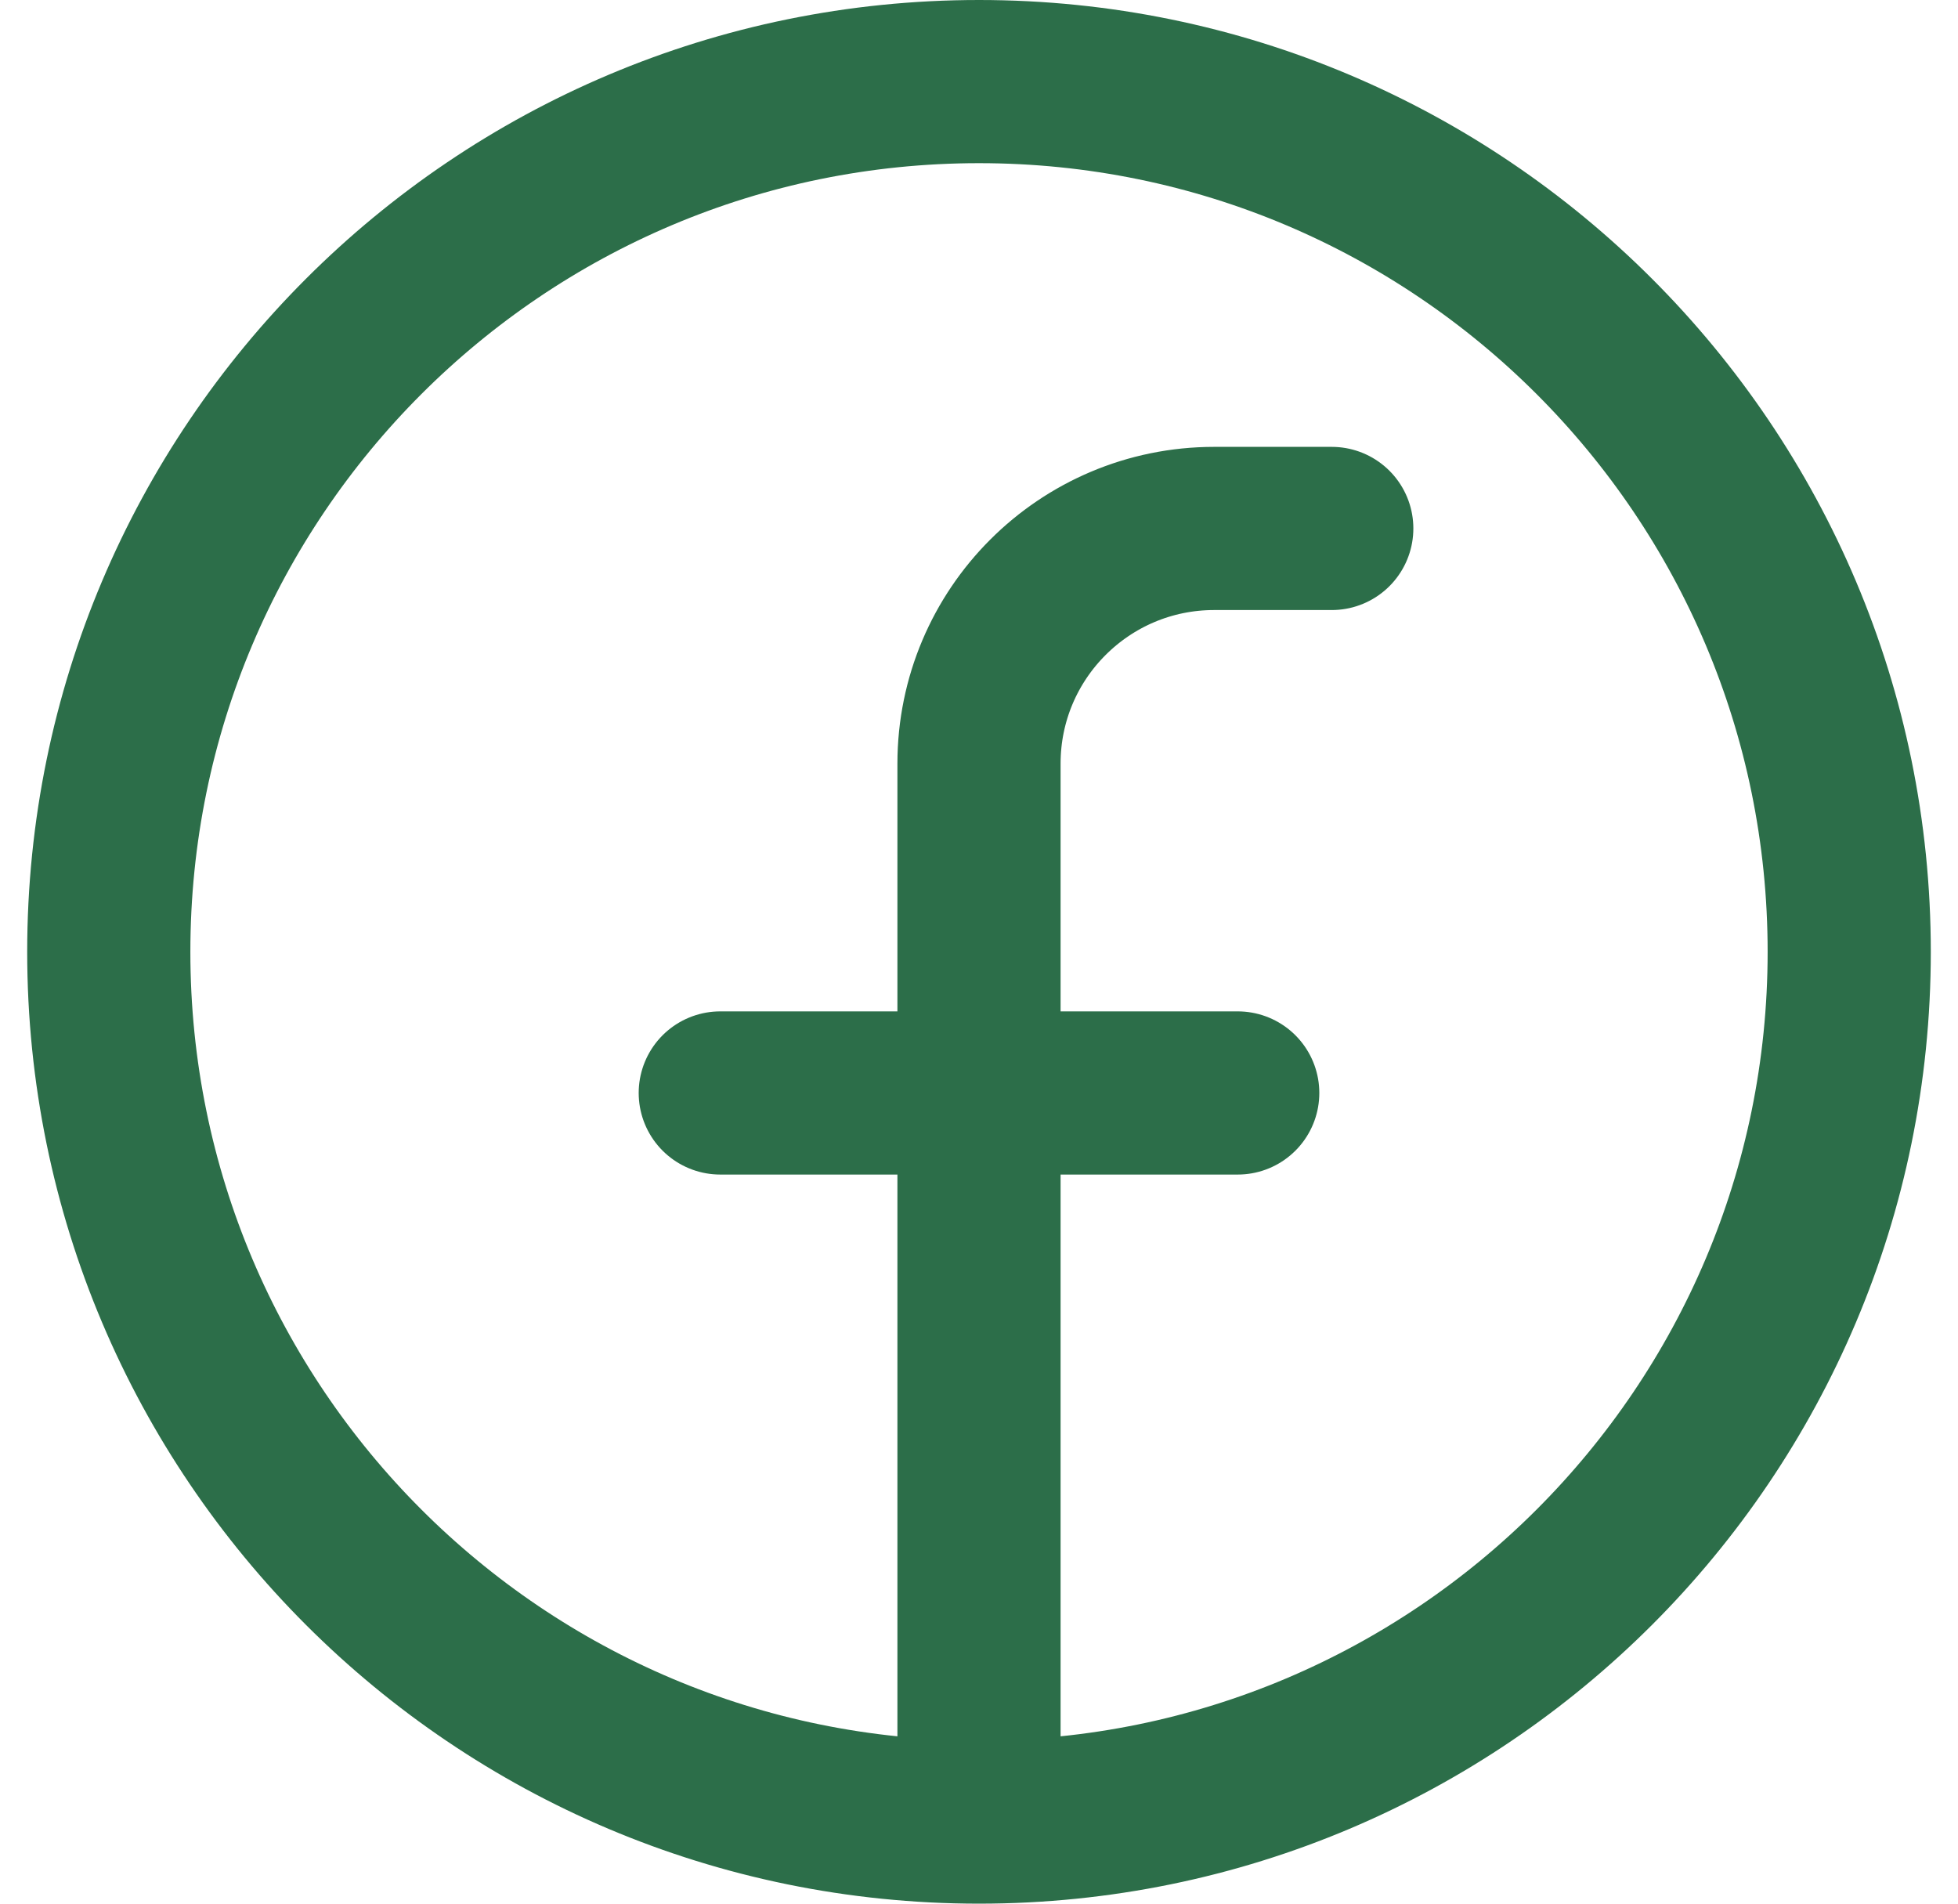 <svg width="36" height="35" viewBox="0 0 36 35" fill="none" xmlns="http://www.w3.org/2000/svg">
<path d="M18 33.5C26.837 33.5 34 26.337 34 17.5C34 8.663 26.837 1.5 18 1.5C9.163 1.5 2 8.663 2 17.5C2 26.337 9.163 33.5 18 33.5ZM18 33.5V20.095M18 20.095V14.04C18 11.652 19.936 9.716 22.324 9.716H24.486M18 20.095H13.243M18 20.095H22.757" stroke="#2C6E49" stroke-width="3" stroke-linecap="round"/>
</svg>
